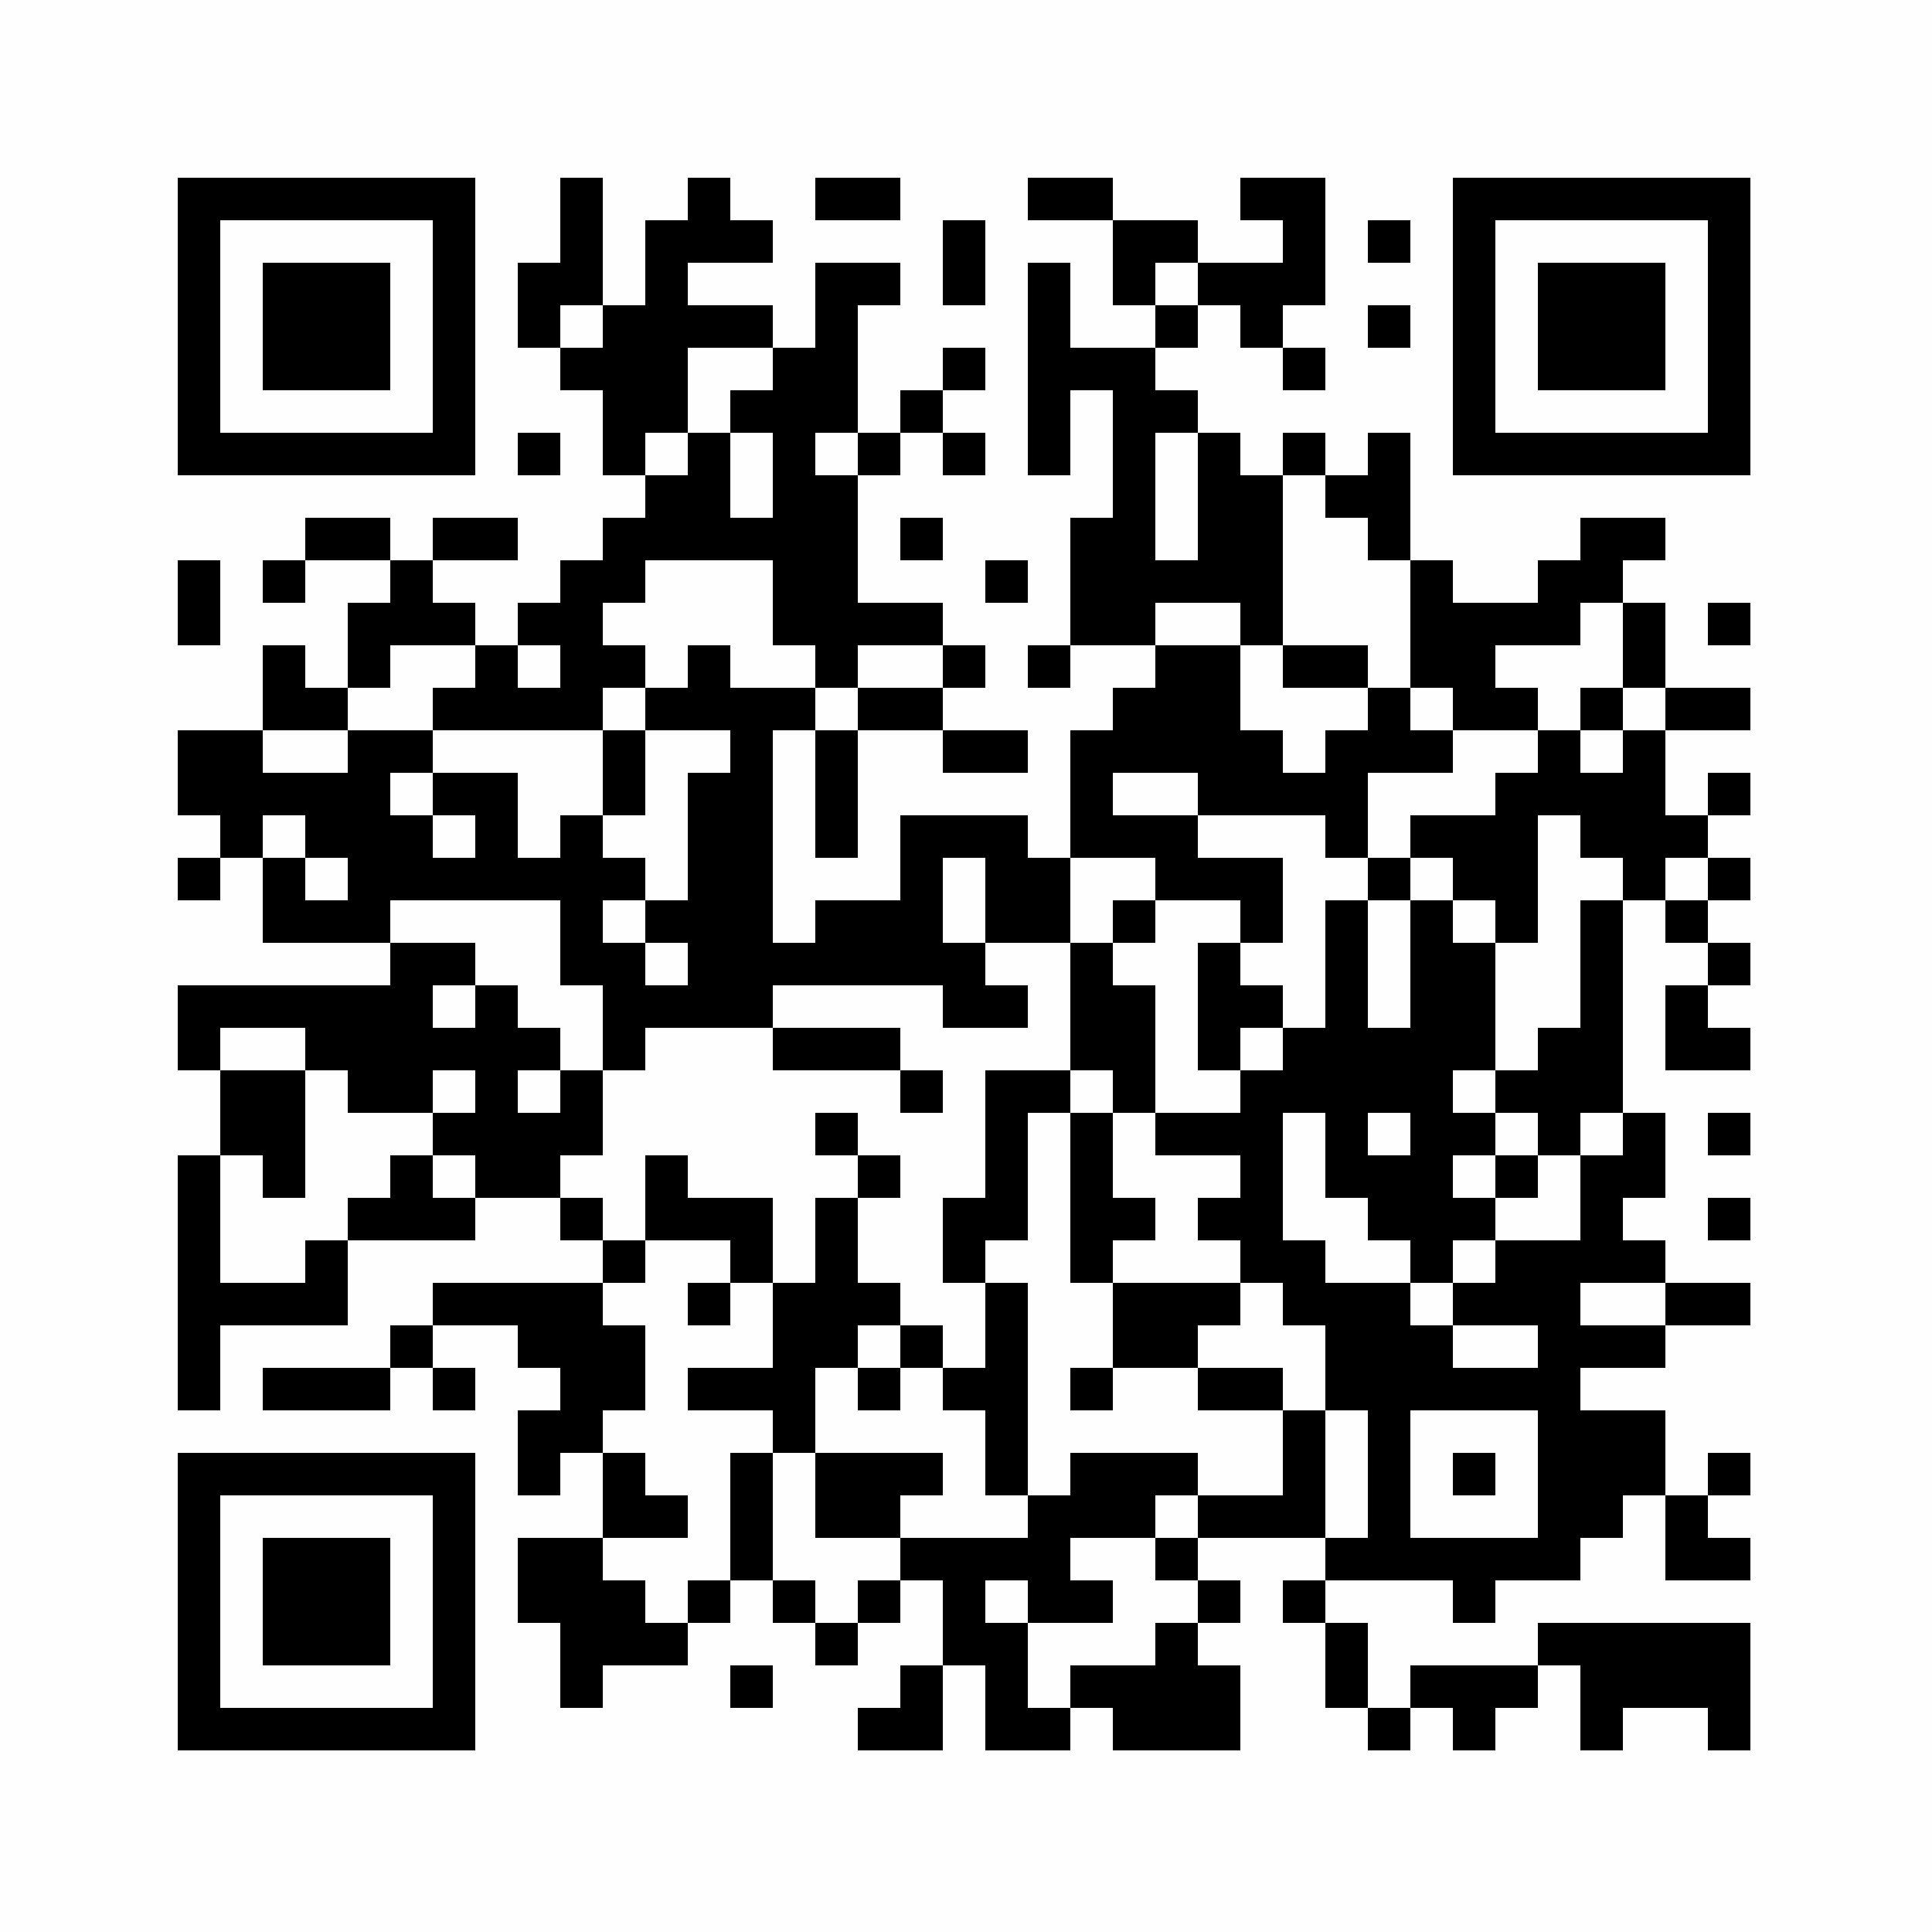 <?xml version="1.0" encoding="UTF-8"?>
<svg xmlns="http://www.w3.org/2000/svg" xmlns:xlink="http://www.w3.org/1999/xlink" version="1.1" width="500px" height="500px" viewBox="0 0 500 500"><defs><rect id="r0" width="11" height="11" fill="#000000"/></defs><rect x="0" y="0" width="500" height="500" fill="#fefefe"/><use x="46" y="46" xlink:href="#r0"/><use x="57" y="46" xlink:href="#r0"/><use x="68" y="46" xlink:href="#r0"/><use x="79" y="46" xlink:href="#r0"/><use x="90" y="46" xlink:href="#r0"/><use x="101" y="46" xlink:href="#r0"/><use x="112" y="46" xlink:href="#r0"/><use x="145" y="46" xlink:href="#r0"/><use x="178" y="46" xlink:href="#r0"/><use x="211" y="46" xlink:href="#r0"/><use x="222" y="46" xlink:href="#r0"/><use x="266" y="46" xlink:href="#r0"/><use x="277" y="46" xlink:href="#r0"/><use x="321" y="46" xlink:href="#r0"/><use x="332" y="46" xlink:href="#r0"/><use x="376" y="46" xlink:href="#r0"/><use x="387" y="46" xlink:href="#r0"/><use x="398" y="46" xlink:href="#r0"/><use x="409" y="46" xlink:href="#r0"/><use x="420" y="46" xlink:href="#r0"/><use x="431" y="46" xlink:href="#r0"/><use x="442" y="46" xlink:href="#r0"/><use x="46" y="57" xlink:href="#r0"/><use x="112" y="57" xlink:href="#r0"/><use x="145" y="57" xlink:href="#r0"/><use x="167" y="57" xlink:href="#r0"/><use x="178" y="57" xlink:href="#r0"/><use x="189" y="57" xlink:href="#r0"/><use x="244" y="57" xlink:href="#r0"/><use x="288" y="57" xlink:href="#r0"/><use x="299" y="57" xlink:href="#r0"/><use x="332" y="57" xlink:href="#r0"/><use x="354" y="57" xlink:href="#r0"/><use x="376" y="57" xlink:href="#r0"/><use x="442" y="57" xlink:href="#r0"/><use x="46" y="68" xlink:href="#r0"/><use x="68" y="68" xlink:href="#r0"/><use x="79" y="68" xlink:href="#r0"/><use x="90" y="68" xlink:href="#r0"/><use x="112" y="68" xlink:href="#r0"/><use x="134" y="68" xlink:href="#r0"/><use x="145" y="68" xlink:href="#r0"/><use x="167" y="68" xlink:href="#r0"/><use x="211" y="68" xlink:href="#r0"/><use x="222" y="68" xlink:href="#r0"/><use x="244" y="68" xlink:href="#r0"/><use x="266" y="68" xlink:href="#r0"/><use x="288" y="68" xlink:href="#r0"/><use x="310" y="68" xlink:href="#r0"/><use x="321" y="68" xlink:href="#r0"/><use x="332" y="68" xlink:href="#r0"/><use x="376" y="68" xlink:href="#r0"/><use x="398" y="68" xlink:href="#r0"/><use x="409" y="68" xlink:href="#r0"/><use x="420" y="68" xlink:href="#r0"/><use x="442" y="68" xlink:href="#r0"/><use x="46" y="79" xlink:href="#r0"/><use x="68" y="79" xlink:href="#r0"/><use x="79" y="79" xlink:href="#r0"/><use x="90" y="79" xlink:href="#r0"/><use x="112" y="79" xlink:href="#r0"/><use x="134" y="79" xlink:href="#r0"/><use x="156" y="79" xlink:href="#r0"/><use x="167" y="79" xlink:href="#r0"/><use x="178" y="79" xlink:href="#r0"/><use x="189" y="79" xlink:href="#r0"/><use x="211" y="79" xlink:href="#r0"/><use x="266" y="79" xlink:href="#r0"/><use x="299" y="79" xlink:href="#r0"/><use x="321" y="79" xlink:href="#r0"/><use x="354" y="79" xlink:href="#r0"/><use x="376" y="79" xlink:href="#r0"/><use x="398" y="79" xlink:href="#r0"/><use x="409" y="79" xlink:href="#r0"/><use x="420" y="79" xlink:href="#r0"/><use x="442" y="79" xlink:href="#r0"/><use x="46" y="90" xlink:href="#r0"/><use x="68" y="90" xlink:href="#r0"/><use x="79" y="90" xlink:href="#r0"/><use x="90" y="90" xlink:href="#r0"/><use x="112" y="90" xlink:href="#r0"/><use x="145" y="90" xlink:href="#r0"/><use x="156" y="90" xlink:href="#r0"/><use x="167" y="90" xlink:href="#r0"/><use x="200" y="90" xlink:href="#r0"/><use x="211" y="90" xlink:href="#r0"/><use x="244" y="90" xlink:href="#r0"/><use x="266" y="90" xlink:href="#r0"/><use x="277" y="90" xlink:href="#r0"/><use x="288" y="90" xlink:href="#r0"/><use x="332" y="90" xlink:href="#r0"/><use x="376" y="90" xlink:href="#r0"/><use x="398" y="90" xlink:href="#r0"/><use x="409" y="90" xlink:href="#r0"/><use x="420" y="90" xlink:href="#r0"/><use x="442" y="90" xlink:href="#r0"/><use x="46" y="101" xlink:href="#r0"/><use x="112" y="101" xlink:href="#r0"/><use x="156" y="101" xlink:href="#r0"/><use x="167" y="101" xlink:href="#r0"/><use x="189" y="101" xlink:href="#r0"/><use x="200" y="101" xlink:href="#r0"/><use x="211" y="101" xlink:href="#r0"/><use x="233" y="101" xlink:href="#r0"/><use x="266" y="101" xlink:href="#r0"/><use x="288" y="101" xlink:href="#r0"/><use x="299" y="101" xlink:href="#r0"/><use x="376" y="101" xlink:href="#r0"/><use x="442" y="101" xlink:href="#r0"/><use x="46" y="112" xlink:href="#r0"/><use x="57" y="112" xlink:href="#r0"/><use x="68" y="112" xlink:href="#r0"/><use x="79" y="112" xlink:href="#r0"/><use x="90" y="112" xlink:href="#r0"/><use x="101" y="112" xlink:href="#r0"/><use x="112" y="112" xlink:href="#r0"/><use x="134" y="112" xlink:href="#r0"/><use x="156" y="112" xlink:href="#r0"/><use x="178" y="112" xlink:href="#r0"/><use x="200" y="112" xlink:href="#r0"/><use x="222" y="112" xlink:href="#r0"/><use x="244" y="112" xlink:href="#r0"/><use x="266" y="112" xlink:href="#r0"/><use x="288" y="112" xlink:href="#r0"/><use x="310" y="112" xlink:href="#r0"/><use x="332" y="112" xlink:href="#r0"/><use x="354" y="112" xlink:href="#r0"/><use x="376" y="112" xlink:href="#r0"/><use x="387" y="112" xlink:href="#r0"/><use x="398" y="112" xlink:href="#r0"/><use x="409" y="112" xlink:href="#r0"/><use x="420" y="112" xlink:href="#r0"/><use x="431" y="112" xlink:href="#r0"/><use x="442" y="112" xlink:href="#r0"/><use x="167" y="123" xlink:href="#r0"/><use x="178" y="123" xlink:href="#r0"/><use x="200" y="123" xlink:href="#r0"/><use x="211" y="123" xlink:href="#r0"/><use x="288" y="123" xlink:href="#r0"/><use x="310" y="123" xlink:href="#r0"/><use x="321" y="123" xlink:href="#r0"/><use x="343" y="123" xlink:href="#r0"/><use x="354" y="123" xlink:href="#r0"/><use x="79" y="134" xlink:href="#r0"/><use x="90" y="134" xlink:href="#r0"/><use x="112" y="134" xlink:href="#r0"/><use x="123" y="134" xlink:href="#r0"/><use x="156" y="134" xlink:href="#r0"/><use x="167" y="134" xlink:href="#r0"/><use x="178" y="134" xlink:href="#r0"/><use x="189" y="134" xlink:href="#r0"/><use x="200" y="134" xlink:href="#r0"/><use x="211" y="134" xlink:href="#r0"/><use x="233" y="134" xlink:href="#r0"/><use x="277" y="134" xlink:href="#r0"/><use x="288" y="134" xlink:href="#r0"/><use x="310" y="134" xlink:href="#r0"/><use x="321" y="134" xlink:href="#r0"/><use x="354" y="134" xlink:href="#r0"/><use x="409" y="134" xlink:href="#r0"/><use x="420" y="134" xlink:href="#r0"/><use x="46" y="145" xlink:href="#r0"/><use x="68" y="145" xlink:href="#r0"/><use x="101" y="145" xlink:href="#r0"/><use x="145" y="145" xlink:href="#r0"/><use x="156" y="145" xlink:href="#r0"/><use x="200" y="145" xlink:href="#r0"/><use x="211" y="145" xlink:href="#r0"/><use x="255" y="145" xlink:href="#r0"/><use x="277" y="145" xlink:href="#r0"/><use x="288" y="145" xlink:href="#r0"/><use x="299" y="145" xlink:href="#r0"/><use x="310" y="145" xlink:href="#r0"/><use x="321" y="145" xlink:href="#r0"/><use x="365" y="145" xlink:href="#r0"/><use x="398" y="145" xlink:href="#r0"/><use x="409" y="145" xlink:href="#r0"/><use x="46" y="156" xlink:href="#r0"/><use x="90" y="156" xlink:href="#r0"/><use x="101" y="156" xlink:href="#r0"/><use x="112" y="156" xlink:href="#r0"/><use x="134" y="156" xlink:href="#r0"/><use x="145" y="156" xlink:href="#r0"/><use x="200" y="156" xlink:href="#r0"/><use x="211" y="156" xlink:href="#r0"/><use x="222" y="156" xlink:href="#r0"/><use x="233" y="156" xlink:href="#r0"/><use x="277" y="156" xlink:href="#r0"/><use x="288" y="156" xlink:href="#r0"/><use x="321" y="156" xlink:href="#r0"/><use x="365" y="156" xlink:href="#r0"/><use x="376" y="156" xlink:href="#r0"/><use x="387" y="156" xlink:href="#r0"/><use x="398" y="156" xlink:href="#r0"/><use x="420" y="156" xlink:href="#r0"/><use x="442" y="156" xlink:href="#r0"/><use x="68" y="167" xlink:href="#r0"/><use x="90" y="167" xlink:href="#r0"/><use x="123" y="167" xlink:href="#r0"/><use x="145" y="167" xlink:href="#r0"/><use x="156" y="167" xlink:href="#r0"/><use x="178" y="167" xlink:href="#r0"/><use x="211" y="167" xlink:href="#r0"/><use x="244" y="167" xlink:href="#r0"/><use x="266" y="167" xlink:href="#r0"/><use x="299" y="167" xlink:href="#r0"/><use x="310" y="167" xlink:href="#r0"/><use x="332" y="167" xlink:href="#r0"/><use x="343" y="167" xlink:href="#r0"/><use x="365" y="167" xlink:href="#r0"/><use x="376" y="167" xlink:href="#r0"/><use x="420" y="167" xlink:href="#r0"/><use x="68" y="178" xlink:href="#r0"/><use x="79" y="178" xlink:href="#r0"/><use x="112" y="178" xlink:href="#r0"/><use x="123" y="178" xlink:href="#r0"/><use x="134" y="178" xlink:href="#r0"/><use x="145" y="178" xlink:href="#r0"/><use x="167" y="178" xlink:href="#r0"/><use x="178" y="178" xlink:href="#r0"/><use x="189" y="178" xlink:href="#r0"/><use x="200" y="178" xlink:href="#r0"/><use x="222" y="178" xlink:href="#r0"/><use x="233" y="178" xlink:href="#r0"/><use x="288" y="178" xlink:href="#r0"/><use x="299" y="178" xlink:href="#r0"/><use x="310" y="178" xlink:href="#r0"/><use x="354" y="178" xlink:href="#r0"/><use x="376" y="178" xlink:href="#r0"/><use x="387" y="178" xlink:href="#r0"/><use x="409" y="178" xlink:href="#r0"/><use x="431" y="178" xlink:href="#r0"/><use x="442" y="178" xlink:href="#r0"/><use x="46" y="189" xlink:href="#r0"/><use x="57" y="189" xlink:href="#r0"/><use x="90" y="189" xlink:href="#r0"/><use x="101" y="189" xlink:href="#r0"/><use x="156" y="189" xlink:href="#r0"/><use x="189" y="189" xlink:href="#r0"/><use x="211" y="189" xlink:href="#r0"/><use x="244" y="189" xlink:href="#r0"/><use x="255" y="189" xlink:href="#r0"/><use x="277" y="189" xlink:href="#r0"/><use x="288" y="189" xlink:href="#r0"/><use x="299" y="189" xlink:href="#r0"/><use x="310" y="189" xlink:href="#r0"/><use x="321" y="189" xlink:href="#r0"/><use x="343" y="189" xlink:href="#r0"/><use x="354" y="189" xlink:href="#r0"/><use x="365" y="189" xlink:href="#r0"/><use x="398" y="189" xlink:href="#r0"/><use x="420" y="189" xlink:href="#r0"/><use x="46" y="200" xlink:href="#r0"/><use x="57" y="200" xlink:href="#r0"/><use x="68" y="200" xlink:href="#r0"/><use x="79" y="200" xlink:href="#r0"/><use x="90" y="200" xlink:href="#r0"/><use x="112" y="200" xlink:href="#r0"/><use x="123" y="200" xlink:href="#r0"/><use x="156" y="200" xlink:href="#r0"/><use x="178" y="200" xlink:href="#r0"/><use x="189" y="200" xlink:href="#r0"/><use x="211" y="200" xlink:href="#r0"/><use x="277" y="200" xlink:href="#r0"/><use x="310" y="200" xlink:href="#r0"/><use x="321" y="200" xlink:href="#r0"/><use x="332" y="200" xlink:href="#r0"/><use x="343" y="200" xlink:href="#r0"/><use x="387" y="200" xlink:href="#r0"/><use x="398" y="200" xlink:href="#r0"/><use x="409" y="200" xlink:href="#r0"/><use x="420" y="200" xlink:href="#r0"/><use x="442" y="200" xlink:href="#r0"/><use x="57" y="211" xlink:href="#r0"/><use x="79" y="211" xlink:href="#r0"/><use x="90" y="211" xlink:href="#r0"/><use x="101" y="211" xlink:href="#r0"/><use x="123" y="211" xlink:href="#r0"/><use x="145" y="211" xlink:href="#r0"/><use x="178" y="211" xlink:href="#r0"/><use x="189" y="211" xlink:href="#r0"/><use x="211" y="211" xlink:href="#r0"/><use x="233" y="211" xlink:href="#r0"/><use x="244" y="211" xlink:href="#r0"/><use x="255" y="211" xlink:href="#r0"/><use x="277" y="211" xlink:href="#r0"/><use x="288" y="211" xlink:href="#r0"/><use x="299" y="211" xlink:href="#r0"/><use x="343" y="211" xlink:href="#r0"/><use x="365" y="211" xlink:href="#r0"/><use x="376" y="211" xlink:href="#r0"/><use x="387" y="211" xlink:href="#r0"/><use x="409" y="211" xlink:href="#r0"/><use x="420" y="211" xlink:href="#r0"/><use x="431" y="211" xlink:href="#r0"/><use x="46" y="222" xlink:href="#r0"/><use x="68" y="222" xlink:href="#r0"/><use x="90" y="222" xlink:href="#r0"/><use x="101" y="222" xlink:href="#r0"/><use x="112" y="222" xlink:href="#r0"/><use x="123" y="222" xlink:href="#r0"/><use x="134" y="222" xlink:href="#r0"/><use x="145" y="222" xlink:href="#r0"/><use x="156" y="222" xlink:href="#r0"/><use x="178" y="222" xlink:href="#r0"/><use x="189" y="222" xlink:href="#r0"/><use x="233" y="222" xlink:href="#r0"/><use x="255" y="222" xlink:href="#r0"/><use x="266" y="222" xlink:href="#r0"/><use x="299" y="222" xlink:href="#r0"/><use x="310" y="222" xlink:href="#r0"/><use x="321" y="222" xlink:href="#r0"/><use x="354" y="222" xlink:href="#r0"/><use x="376" y="222" xlink:href="#r0"/><use x="387" y="222" xlink:href="#r0"/><use x="420" y="222" xlink:href="#r0"/><use x="442" y="222" xlink:href="#r0"/><use x="68" y="233" xlink:href="#r0"/><use x="79" y="233" xlink:href="#r0"/><use x="90" y="233" xlink:href="#r0"/><use x="145" y="233" xlink:href="#r0"/><use x="167" y="233" xlink:href="#r0"/><use x="178" y="233" xlink:href="#r0"/><use x="189" y="233" xlink:href="#r0"/><use x="211" y="233" xlink:href="#r0"/><use x="222" y="233" xlink:href="#r0"/><use x="233" y="233" xlink:href="#r0"/><use x="255" y="233" xlink:href="#r0"/><use x="266" y="233" xlink:href="#r0"/><use x="288" y="233" xlink:href="#r0"/><use x="321" y="233" xlink:href="#r0"/><use x="343" y="233" xlink:href="#r0"/><use x="365" y="233" xlink:href="#r0"/><use x="387" y="233" xlink:href="#r0"/><use x="409" y="233" xlink:href="#r0"/><use x="431" y="233" xlink:href="#r0"/><use x="101" y="244" xlink:href="#r0"/><use x="112" y="244" xlink:href="#r0"/><use x="145" y="244" xlink:href="#r0"/><use x="156" y="244" xlink:href="#r0"/><use x="178" y="244" xlink:href="#r0"/><use x="189" y="244" xlink:href="#r0"/><use x="200" y="244" xlink:href="#r0"/><use x="211" y="244" xlink:href="#r0"/><use x="222" y="244" xlink:href="#r0"/><use x="233" y="244" xlink:href="#r0"/><use x="244" y="244" xlink:href="#r0"/><use x="277" y="244" xlink:href="#r0"/><use x="310" y="244" xlink:href="#r0"/><use x="343" y="244" xlink:href="#r0"/><use x="365" y="244" xlink:href="#r0"/><use x="376" y="244" xlink:href="#r0"/><use x="409" y="244" xlink:href="#r0"/><use x="442" y="244" xlink:href="#r0"/><use x="46" y="255" xlink:href="#r0"/><use x="57" y="255" xlink:href="#r0"/><use x="68" y="255" xlink:href="#r0"/><use x="79" y="255" xlink:href="#r0"/><use x="90" y="255" xlink:href="#r0"/><use x="101" y="255" xlink:href="#r0"/><use x="123" y="255" xlink:href="#r0"/><use x="156" y="255" xlink:href="#r0"/><use x="167" y="255" xlink:href="#r0"/><use x="178" y="255" xlink:href="#r0"/><use x="189" y="255" xlink:href="#r0"/><use x="244" y="255" xlink:href="#r0"/><use x="255" y="255" xlink:href="#r0"/><use x="277" y="255" xlink:href="#r0"/><use x="288" y="255" xlink:href="#r0"/><use x="310" y="255" xlink:href="#r0"/><use x="321" y="255" xlink:href="#r0"/><use x="343" y="255" xlink:href="#r0"/><use x="365" y="255" xlink:href="#r0"/><use x="376" y="255" xlink:href="#r0"/><use x="409" y="255" xlink:href="#r0"/><use x="431" y="255" xlink:href="#r0"/><use x="46" y="266" xlink:href="#r0"/><use x="79" y="266" xlink:href="#r0"/><use x="90" y="266" xlink:href="#r0"/><use x="101" y="266" xlink:href="#r0"/><use x="112" y="266" xlink:href="#r0"/><use x="123" y="266" xlink:href="#r0"/><use x="134" y="266" xlink:href="#r0"/><use x="156" y="266" xlink:href="#r0"/><use x="200" y="266" xlink:href="#r0"/><use x="211" y="266" xlink:href="#r0"/><use x="222" y="266" xlink:href="#r0"/><use x="277" y="266" xlink:href="#r0"/><use x="288" y="266" xlink:href="#r0"/><use x="310" y="266" xlink:href="#r0"/><use x="332" y="266" xlink:href="#r0"/><use x="343" y="266" xlink:href="#r0"/><use x="354" y="266" xlink:href="#r0"/><use x="365" y="266" xlink:href="#r0"/><use x="376" y="266" xlink:href="#r0"/><use x="398" y="266" xlink:href="#r0"/><use x="409" y="266" xlink:href="#r0"/><use x="431" y="266" xlink:href="#r0"/><use x="442" y="266" xlink:href="#r0"/><use x="57" y="277" xlink:href="#r0"/><use x="68" y="277" xlink:href="#r0"/><use x="90" y="277" xlink:href="#r0"/><use x="101" y="277" xlink:href="#r0"/><use x="123" y="277" xlink:href="#r0"/><use x="145" y="277" xlink:href="#r0"/><use x="233" y="277" xlink:href="#r0"/><use x="255" y="277" xlink:href="#r0"/><use x="266" y="277" xlink:href="#r0"/><use x="288" y="277" xlink:href="#r0"/><use x="321" y="277" xlink:href="#r0"/><use x="332" y="277" xlink:href="#r0"/><use x="343" y="277" xlink:href="#r0"/><use x="354" y="277" xlink:href="#r0"/><use x="365" y="277" xlink:href="#r0"/><use x="387" y="277" xlink:href="#r0"/><use x="398" y="277" xlink:href="#r0"/><use x="409" y="277" xlink:href="#r0"/><use x="57" y="288" xlink:href="#r0"/><use x="68" y="288" xlink:href="#r0"/><use x="112" y="288" xlink:href="#r0"/><use x="123" y="288" xlink:href="#r0"/><use x="134" y="288" xlink:href="#r0"/><use x="145" y="288" xlink:href="#r0"/><use x="211" y="288" xlink:href="#r0"/><use x="255" y="288" xlink:href="#r0"/><use x="277" y="288" xlink:href="#r0"/><use x="299" y="288" xlink:href="#r0"/><use x="310" y="288" xlink:href="#r0"/><use x="321" y="288" xlink:href="#r0"/><use x="343" y="288" xlink:href="#r0"/><use x="365" y="288" xlink:href="#r0"/><use x="376" y="288" xlink:href="#r0"/><use x="398" y="288" xlink:href="#r0"/><use x="420" y="288" xlink:href="#r0"/><use x="442" y="288" xlink:href="#r0"/><use x="46" y="299" xlink:href="#r0"/><use x="68" y="299" xlink:href="#r0"/><use x="101" y="299" xlink:href="#r0"/><use x="123" y="299" xlink:href="#r0"/><use x="134" y="299" xlink:href="#r0"/><use x="167" y="299" xlink:href="#r0"/><use x="222" y="299" xlink:href="#r0"/><use x="255" y="299" xlink:href="#r0"/><use x="277" y="299" xlink:href="#r0"/><use x="321" y="299" xlink:href="#r0"/><use x="343" y="299" xlink:href="#r0"/><use x="354" y="299" xlink:href="#r0"/><use x="365" y="299" xlink:href="#r0"/><use x="387" y="299" xlink:href="#r0"/><use x="409" y="299" xlink:href="#r0"/><use x="420" y="299" xlink:href="#r0"/><use x="46" y="310" xlink:href="#r0"/><use x="90" y="310" xlink:href="#r0"/><use x="101" y="310" xlink:href="#r0"/><use x="112" y="310" xlink:href="#r0"/><use x="145" y="310" xlink:href="#r0"/><use x="167" y="310" xlink:href="#r0"/><use x="178" y="310" xlink:href="#r0"/><use x="189" y="310" xlink:href="#r0"/><use x="211" y="310" xlink:href="#r0"/><use x="244" y="310" xlink:href="#r0"/><use x="255" y="310" xlink:href="#r0"/><use x="277" y="310" xlink:href="#r0"/><use x="288" y="310" xlink:href="#r0"/><use x="310" y="310" xlink:href="#r0"/><use x="321" y="310" xlink:href="#r0"/><use x="354" y="310" xlink:href="#r0"/><use x="365" y="310" xlink:href="#r0"/><use x="376" y="310" xlink:href="#r0"/><use x="409" y="310" xlink:href="#r0"/><use x="442" y="310" xlink:href="#r0"/><use x="46" y="321" xlink:href="#r0"/><use x="79" y="321" xlink:href="#r0"/><use x="156" y="321" xlink:href="#r0"/><use x="189" y="321" xlink:href="#r0"/><use x="211" y="321" xlink:href="#r0"/><use x="244" y="321" xlink:href="#r0"/><use x="277" y="321" xlink:href="#r0"/><use x="321" y="321" xlink:href="#r0"/><use x="332" y="321" xlink:href="#r0"/><use x="365" y="321" xlink:href="#r0"/><use x="387" y="321" xlink:href="#r0"/><use x="398" y="321" xlink:href="#r0"/><use x="409" y="321" xlink:href="#r0"/><use x="420" y="321" xlink:href="#r0"/><use x="46" y="332" xlink:href="#r0"/><use x="57" y="332" xlink:href="#r0"/><use x="68" y="332" xlink:href="#r0"/><use x="79" y="332" xlink:href="#r0"/><use x="112" y="332" xlink:href="#r0"/><use x="123" y="332" xlink:href="#r0"/><use x="134" y="332" xlink:href="#r0"/><use x="145" y="332" xlink:href="#r0"/><use x="178" y="332" xlink:href="#r0"/><use x="200" y="332" xlink:href="#r0"/><use x="211" y="332" xlink:href="#r0"/><use x="222" y="332" xlink:href="#r0"/><use x="255" y="332" xlink:href="#r0"/><use x="288" y="332" xlink:href="#r0"/><use x="299" y="332" xlink:href="#r0"/><use x="310" y="332" xlink:href="#r0"/><use x="332" y="332" xlink:href="#r0"/><use x="343" y="332" xlink:href="#r0"/><use x="354" y="332" xlink:href="#r0"/><use x="376" y="332" xlink:href="#r0"/><use x="387" y="332" xlink:href="#r0"/><use x="398" y="332" xlink:href="#r0"/><use x="431" y="332" xlink:href="#r0"/><use x="442" y="332" xlink:href="#r0"/><use x="46" y="343" xlink:href="#r0"/><use x="101" y="343" xlink:href="#r0"/><use x="134" y="343" xlink:href="#r0"/><use x="145" y="343" xlink:href="#r0"/><use x="156" y="343" xlink:href="#r0"/><use x="200" y="343" xlink:href="#r0"/><use x="211" y="343" xlink:href="#r0"/><use x="233" y="343" xlink:href="#r0"/><use x="255" y="343" xlink:href="#r0"/><use x="288" y="343" xlink:href="#r0"/><use x="299" y="343" xlink:href="#r0"/><use x="343" y="343" xlink:href="#r0"/><use x="354" y="343" xlink:href="#r0"/><use x="365" y="343" xlink:href="#r0"/><use x="398" y="343" xlink:href="#r0"/><use x="409" y="343" xlink:href="#r0"/><use x="420" y="343" xlink:href="#r0"/><use x="46" y="354" xlink:href="#r0"/><use x="68" y="354" xlink:href="#r0"/><use x="79" y="354" xlink:href="#r0"/><use x="90" y="354" xlink:href="#r0"/><use x="112" y="354" xlink:href="#r0"/><use x="145" y="354" xlink:href="#r0"/><use x="156" y="354" xlink:href="#r0"/><use x="178" y="354" xlink:href="#r0"/><use x="189" y="354" xlink:href="#r0"/><use x="200" y="354" xlink:href="#r0"/><use x="222" y="354" xlink:href="#r0"/><use x="244" y="354" xlink:href="#r0"/><use x="255" y="354" xlink:href="#r0"/><use x="277" y="354" xlink:href="#r0"/><use x="310" y="354" xlink:href="#r0"/><use x="321" y="354" xlink:href="#r0"/><use x="343" y="354" xlink:href="#r0"/><use x="354" y="354" xlink:href="#r0"/><use x="365" y="354" xlink:href="#r0"/><use x="376" y="354" xlink:href="#r0"/><use x="387" y="354" xlink:href="#r0"/><use x="398" y="354" xlink:href="#r0"/><use x="134" y="365" xlink:href="#r0"/><use x="145" y="365" xlink:href="#r0"/><use x="200" y="365" xlink:href="#r0"/><use x="255" y="365" xlink:href="#r0"/><use x="332" y="365" xlink:href="#r0"/><use x="354" y="365" xlink:href="#r0"/><use x="398" y="365" xlink:href="#r0"/><use x="409" y="365" xlink:href="#r0"/><use x="420" y="365" xlink:href="#r0"/><use x="46" y="376" xlink:href="#r0"/><use x="57" y="376" xlink:href="#r0"/><use x="68" y="376" xlink:href="#r0"/><use x="79" y="376" xlink:href="#r0"/><use x="90" y="376" xlink:href="#r0"/><use x="101" y="376" xlink:href="#r0"/><use x="112" y="376" xlink:href="#r0"/><use x="134" y="376" xlink:href="#r0"/><use x="156" y="376" xlink:href="#r0"/><use x="189" y="376" xlink:href="#r0"/><use x="211" y="376" xlink:href="#r0"/><use x="222" y="376" xlink:href="#r0"/><use x="233" y="376" xlink:href="#r0"/><use x="255" y="376" xlink:href="#r0"/><use x="277" y="376" xlink:href="#r0"/><use x="288" y="376" xlink:href="#r0"/><use x="299" y="376" xlink:href="#r0"/><use x="332" y="376" xlink:href="#r0"/><use x="354" y="376" xlink:href="#r0"/><use x="376" y="376" xlink:href="#r0"/><use x="398" y="376" xlink:href="#r0"/><use x="409" y="376" xlink:href="#r0"/><use x="420" y="376" xlink:href="#r0"/><use x="442" y="376" xlink:href="#r0"/><use x="46" y="387" xlink:href="#r0"/><use x="112" y="387" xlink:href="#r0"/><use x="156" y="387" xlink:href="#r0"/><use x="167" y="387" xlink:href="#r0"/><use x="189" y="387" xlink:href="#r0"/><use x="211" y="387" xlink:href="#r0"/><use x="222" y="387" xlink:href="#r0"/><use x="266" y="387" xlink:href="#r0"/><use x="277" y="387" xlink:href="#r0"/><use x="288" y="387" xlink:href="#r0"/><use x="310" y="387" xlink:href="#r0"/><use x="321" y="387" xlink:href="#r0"/><use x="332" y="387" xlink:href="#r0"/><use x="354" y="387" xlink:href="#r0"/><use x="398" y="387" xlink:href="#r0"/><use x="409" y="387" xlink:href="#r0"/><use x="431" y="387" xlink:href="#r0"/><use x="46" y="398" xlink:href="#r0"/><use x="68" y="398" xlink:href="#r0"/><use x="79" y="398" xlink:href="#r0"/><use x="90" y="398" xlink:href="#r0"/><use x="112" y="398" xlink:href="#r0"/><use x="134" y="398" xlink:href="#r0"/><use x="145" y="398" xlink:href="#r0"/><use x="189" y="398" xlink:href="#r0"/><use x="233" y="398" xlink:href="#r0"/><use x="244" y="398" xlink:href="#r0"/><use x="255" y="398" xlink:href="#r0"/><use x="266" y="398" xlink:href="#r0"/><use x="299" y="398" xlink:href="#r0"/><use x="343" y="398" xlink:href="#r0"/><use x="354" y="398" xlink:href="#r0"/><use x="365" y="398" xlink:href="#r0"/><use x="376" y="398" xlink:href="#r0"/><use x="387" y="398" xlink:href="#r0"/><use x="398" y="398" xlink:href="#r0"/><use x="431" y="398" xlink:href="#r0"/><use x="442" y="398" xlink:href="#r0"/><use x="46" y="409" xlink:href="#r0"/><use x="68" y="409" xlink:href="#r0"/><use x="79" y="409" xlink:href="#r0"/><use x="90" y="409" xlink:href="#r0"/><use x="112" y="409" xlink:href="#r0"/><use x="134" y="409" xlink:href="#r0"/><use x="145" y="409" xlink:href="#r0"/><use x="156" y="409" xlink:href="#r0"/><use x="178" y="409" xlink:href="#r0"/><use x="200" y="409" xlink:href="#r0"/><use x="222" y="409" xlink:href="#r0"/><use x="244" y="409" xlink:href="#r0"/><use x="266" y="409" xlink:href="#r0"/><use x="277" y="409" xlink:href="#r0"/><use x="310" y="409" xlink:href="#r0"/><use x="332" y="409" xlink:href="#r0"/><use x="376" y="409" xlink:href="#r0"/><use x="46" y="420" xlink:href="#r0"/><use x="68" y="420" xlink:href="#r0"/><use x="79" y="420" xlink:href="#r0"/><use x="90" y="420" xlink:href="#r0"/><use x="112" y="420" xlink:href="#r0"/><use x="145" y="420" xlink:href="#r0"/><use x="156" y="420" xlink:href="#r0"/><use x="167" y="420" xlink:href="#r0"/><use x="211" y="420" xlink:href="#r0"/><use x="244" y="420" xlink:href="#r0"/><use x="255" y="420" xlink:href="#r0"/><use x="299" y="420" xlink:href="#r0"/><use x="343" y="420" xlink:href="#r0"/><use x="398" y="420" xlink:href="#r0"/><use x="409" y="420" xlink:href="#r0"/><use x="420" y="420" xlink:href="#r0"/><use x="431" y="420" xlink:href="#r0"/><use x="442" y="420" xlink:href="#r0"/><use x="46" y="431" xlink:href="#r0"/><use x="112" y="431" xlink:href="#r0"/><use x="145" y="431" xlink:href="#r0"/><use x="189" y="431" xlink:href="#r0"/><use x="233" y="431" xlink:href="#r0"/><use x="255" y="431" xlink:href="#r0"/><use x="277" y="431" xlink:href="#r0"/><use x="288" y="431" xlink:href="#r0"/><use x="299" y="431" xlink:href="#r0"/><use x="310" y="431" xlink:href="#r0"/><use x="343" y="431" xlink:href="#r0"/><use x="365" y="431" xlink:href="#r0"/><use x="376" y="431" xlink:href="#r0"/><use x="387" y="431" xlink:href="#r0"/><use x="409" y="431" xlink:href="#r0"/><use x="420" y="431" xlink:href="#r0"/><use x="431" y="431" xlink:href="#r0"/><use x="442" y="431" xlink:href="#r0"/><use x="46" y="442" xlink:href="#r0"/><use x="57" y="442" xlink:href="#r0"/><use x="68" y="442" xlink:href="#r0"/><use x="79" y="442" xlink:href="#r0"/><use x="90" y="442" xlink:href="#r0"/><use x="101" y="442" xlink:href="#r0"/><use x="112" y="442" xlink:href="#r0"/><use x="222" y="442" xlink:href="#r0"/><use x="233" y="442" xlink:href="#r0"/><use x="255" y="442" xlink:href="#r0"/><use x="266" y="442" xlink:href="#r0"/><use x="288" y="442" xlink:href="#r0"/><use x="299" y="442" xlink:href="#r0"/><use x="310" y="442" xlink:href="#r0"/><use x="354" y="442" xlink:href="#r0"/><use x="376" y="442" xlink:href="#r0"/><use x="409" y="442" xlink:href="#r0"/><use x="442" y="442" xlink:href="#r0"/></svg>
